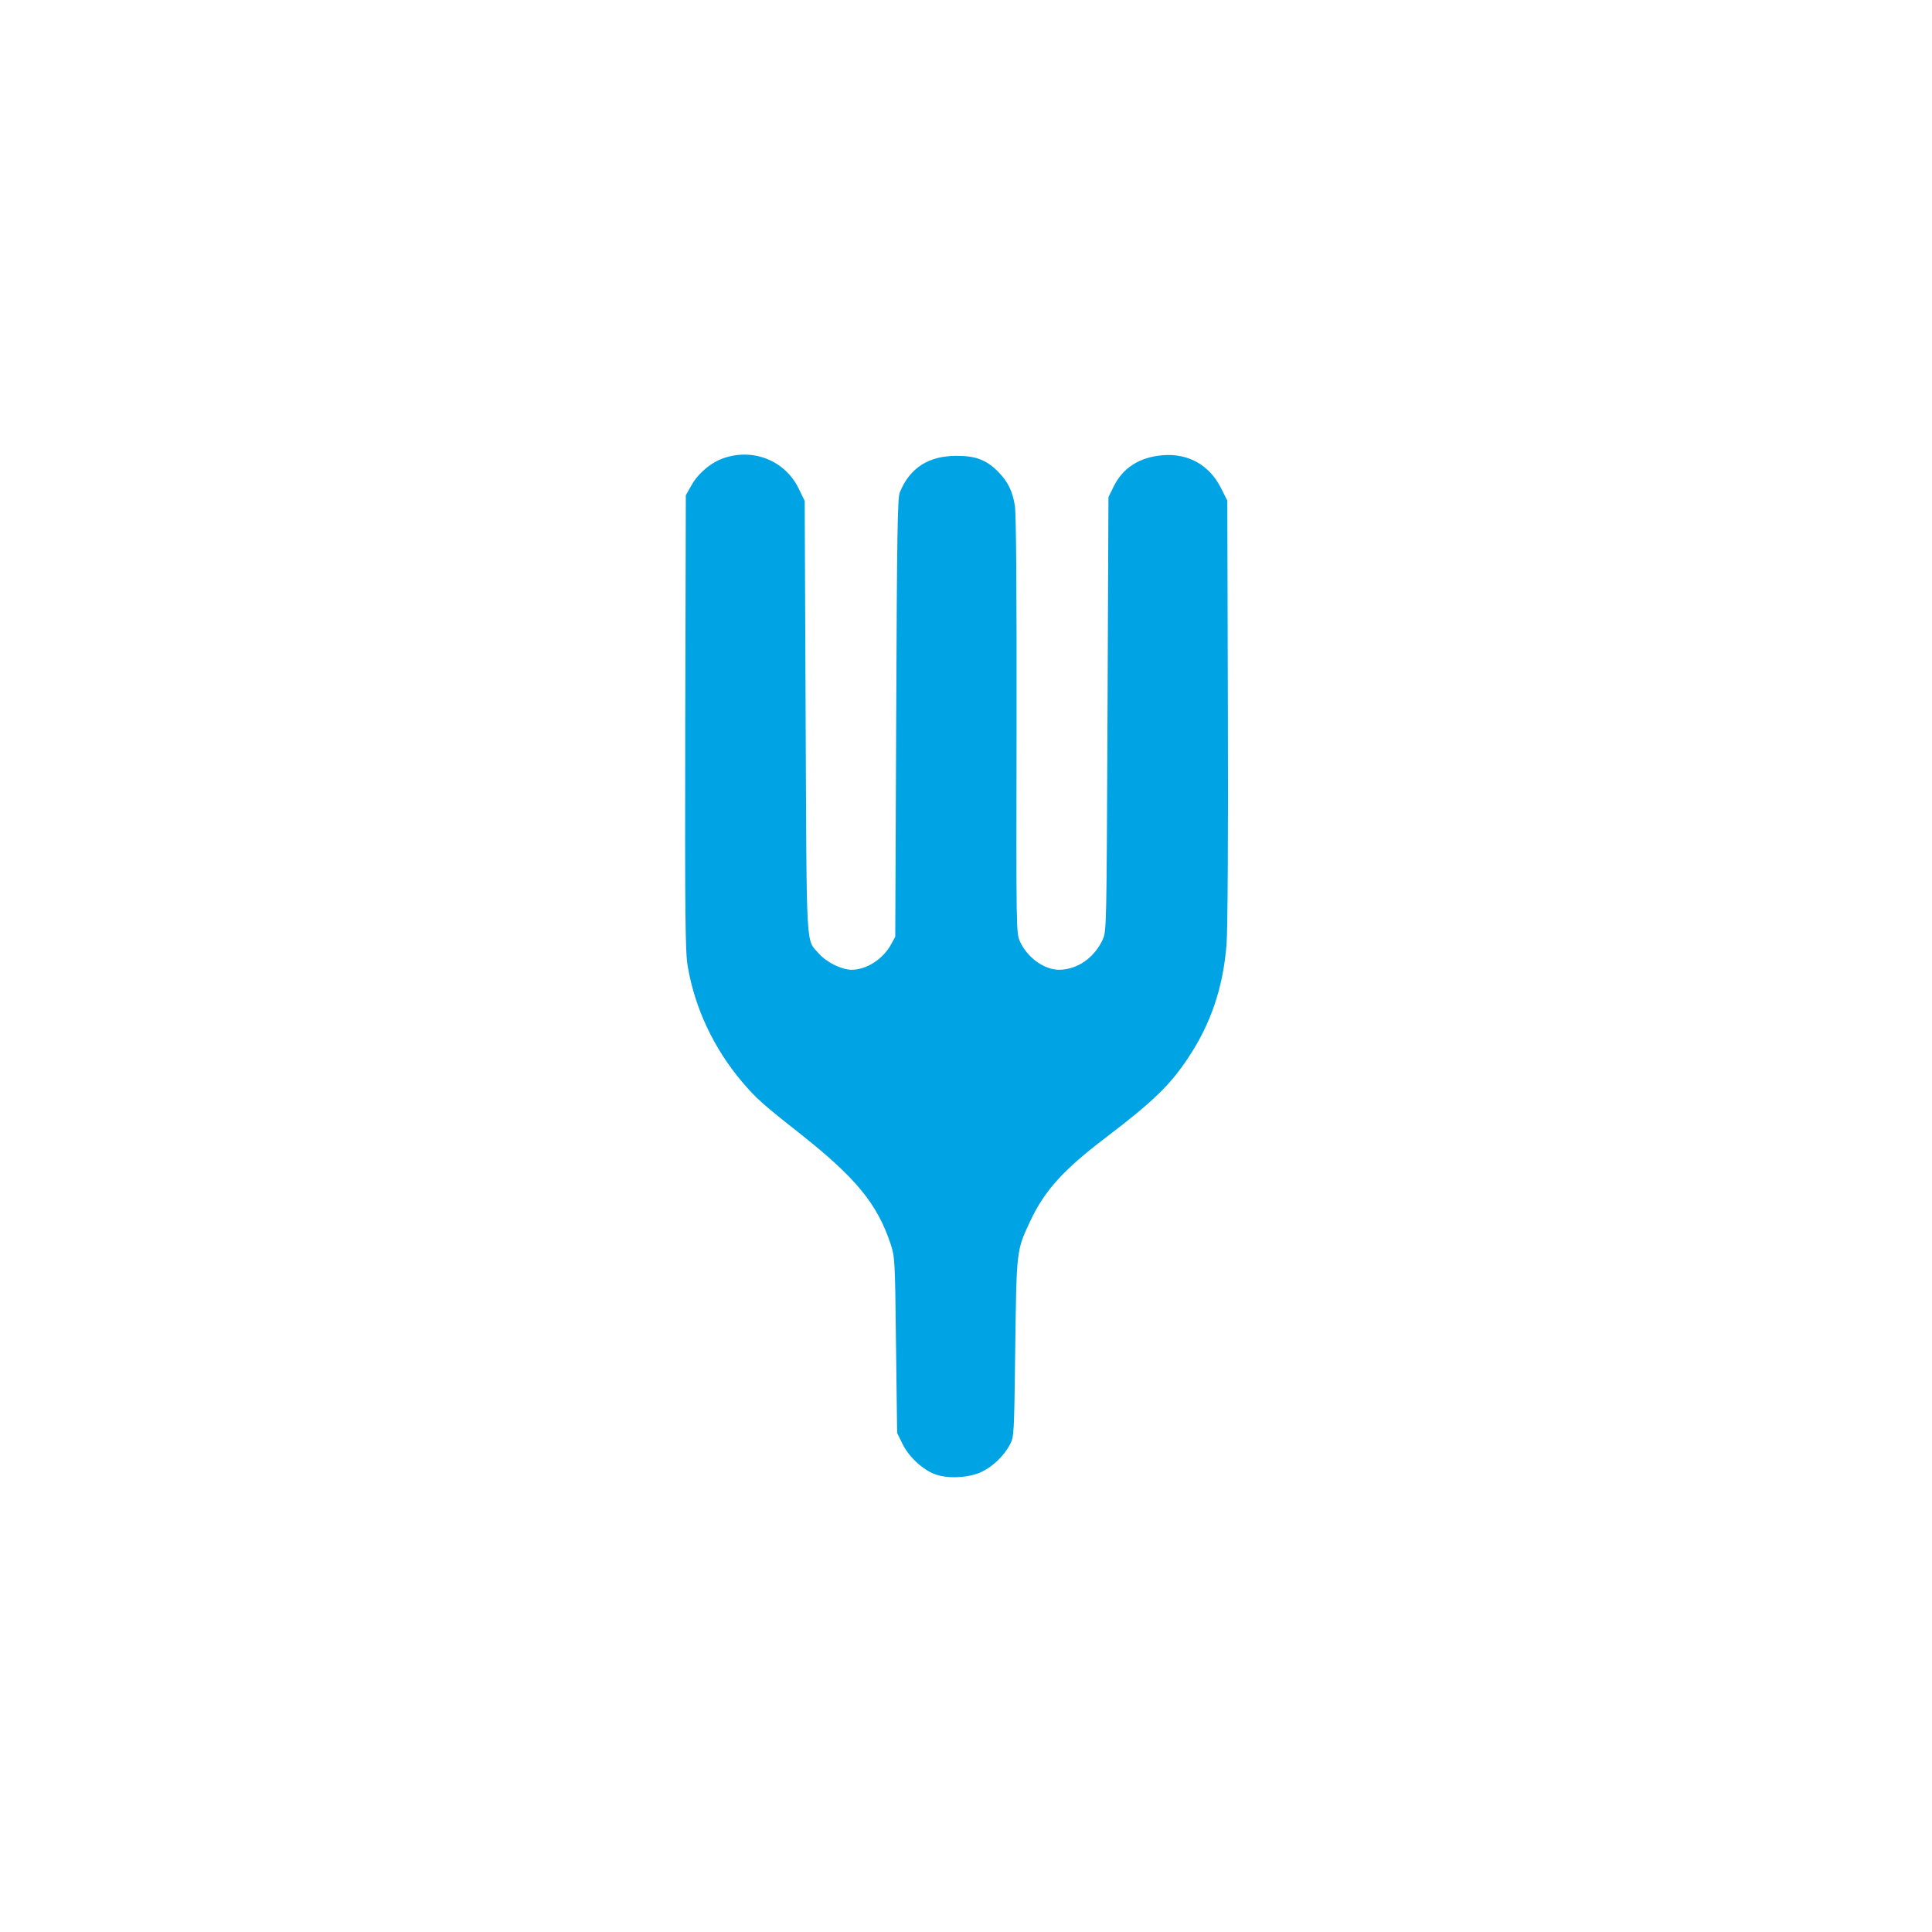 <?xml version="1.0" standalone="no"?>
<!DOCTYPE svg PUBLIC "-//W3C//DTD SVG 20010904//EN"
 "http://www.w3.org/TR/2001/REC-SVG-20010904/DTD/svg10.dtd">
<svg version="1.0" xmlns="http://www.w3.org/2000/svg"
 width="1024pt" height="1024pt" viewBox="0 0 1024 1024"
 preserveAspectRatio="xMidYMid meet">

<g transform="translate(0,1024) scale(0.1,-0.1)"
fill="#00a3e4" stroke="none">
<path d="M3839 7813 c-68 -22 -137 -80 -173 -143 l-31 -55 -3 -1205 c-2 -1032
0 -1217 13 -1291 38 -224 139 -437 289 -614 73 -86 110 -119 307 -274 296
-234 409 -372 480 -586 22 -68 23 -84 28 -535 l6 -465 28 -57 c35 -72 111
-141 179 -164 69 -23 178 -16 243 16 58 28 116 84 147 142 23 43 23 48 29 513
7 523 6 516 80 674 75 160 174 270 399 441 252 192 340 277 436 421 122 182
187 376 205 604 6 80 9 559 7 1241 l-3 1111 -35 69 c-61 120 -174 183 -309
171 -121 -10 -210 -67 -258 -165 l-28 -57 -5 -1150 c-5 -1143 -5 -1150 -26
-1196 -45 -97 -136 -159 -232 -159 -79 1 -167 65 -206 150 -20 45 -20 57 -18
1145 1 694 -2 1123 -9 1164 -12 78 -38 130 -90 182 -62 62 -118 83 -219 83
-149 0 -248 -64 -301 -194 -12 -29 -15 -226 -19 -1195 l-5 -1160 -22 -40 c-42
-78 -129 -134 -208 -135 -54 0 -133 39 -174 85 -71 81 -65 -13 -71 1255 l-5
1145 -33 68 c-72 145 -237 212 -393 160z"/>
</g>
</svg>
